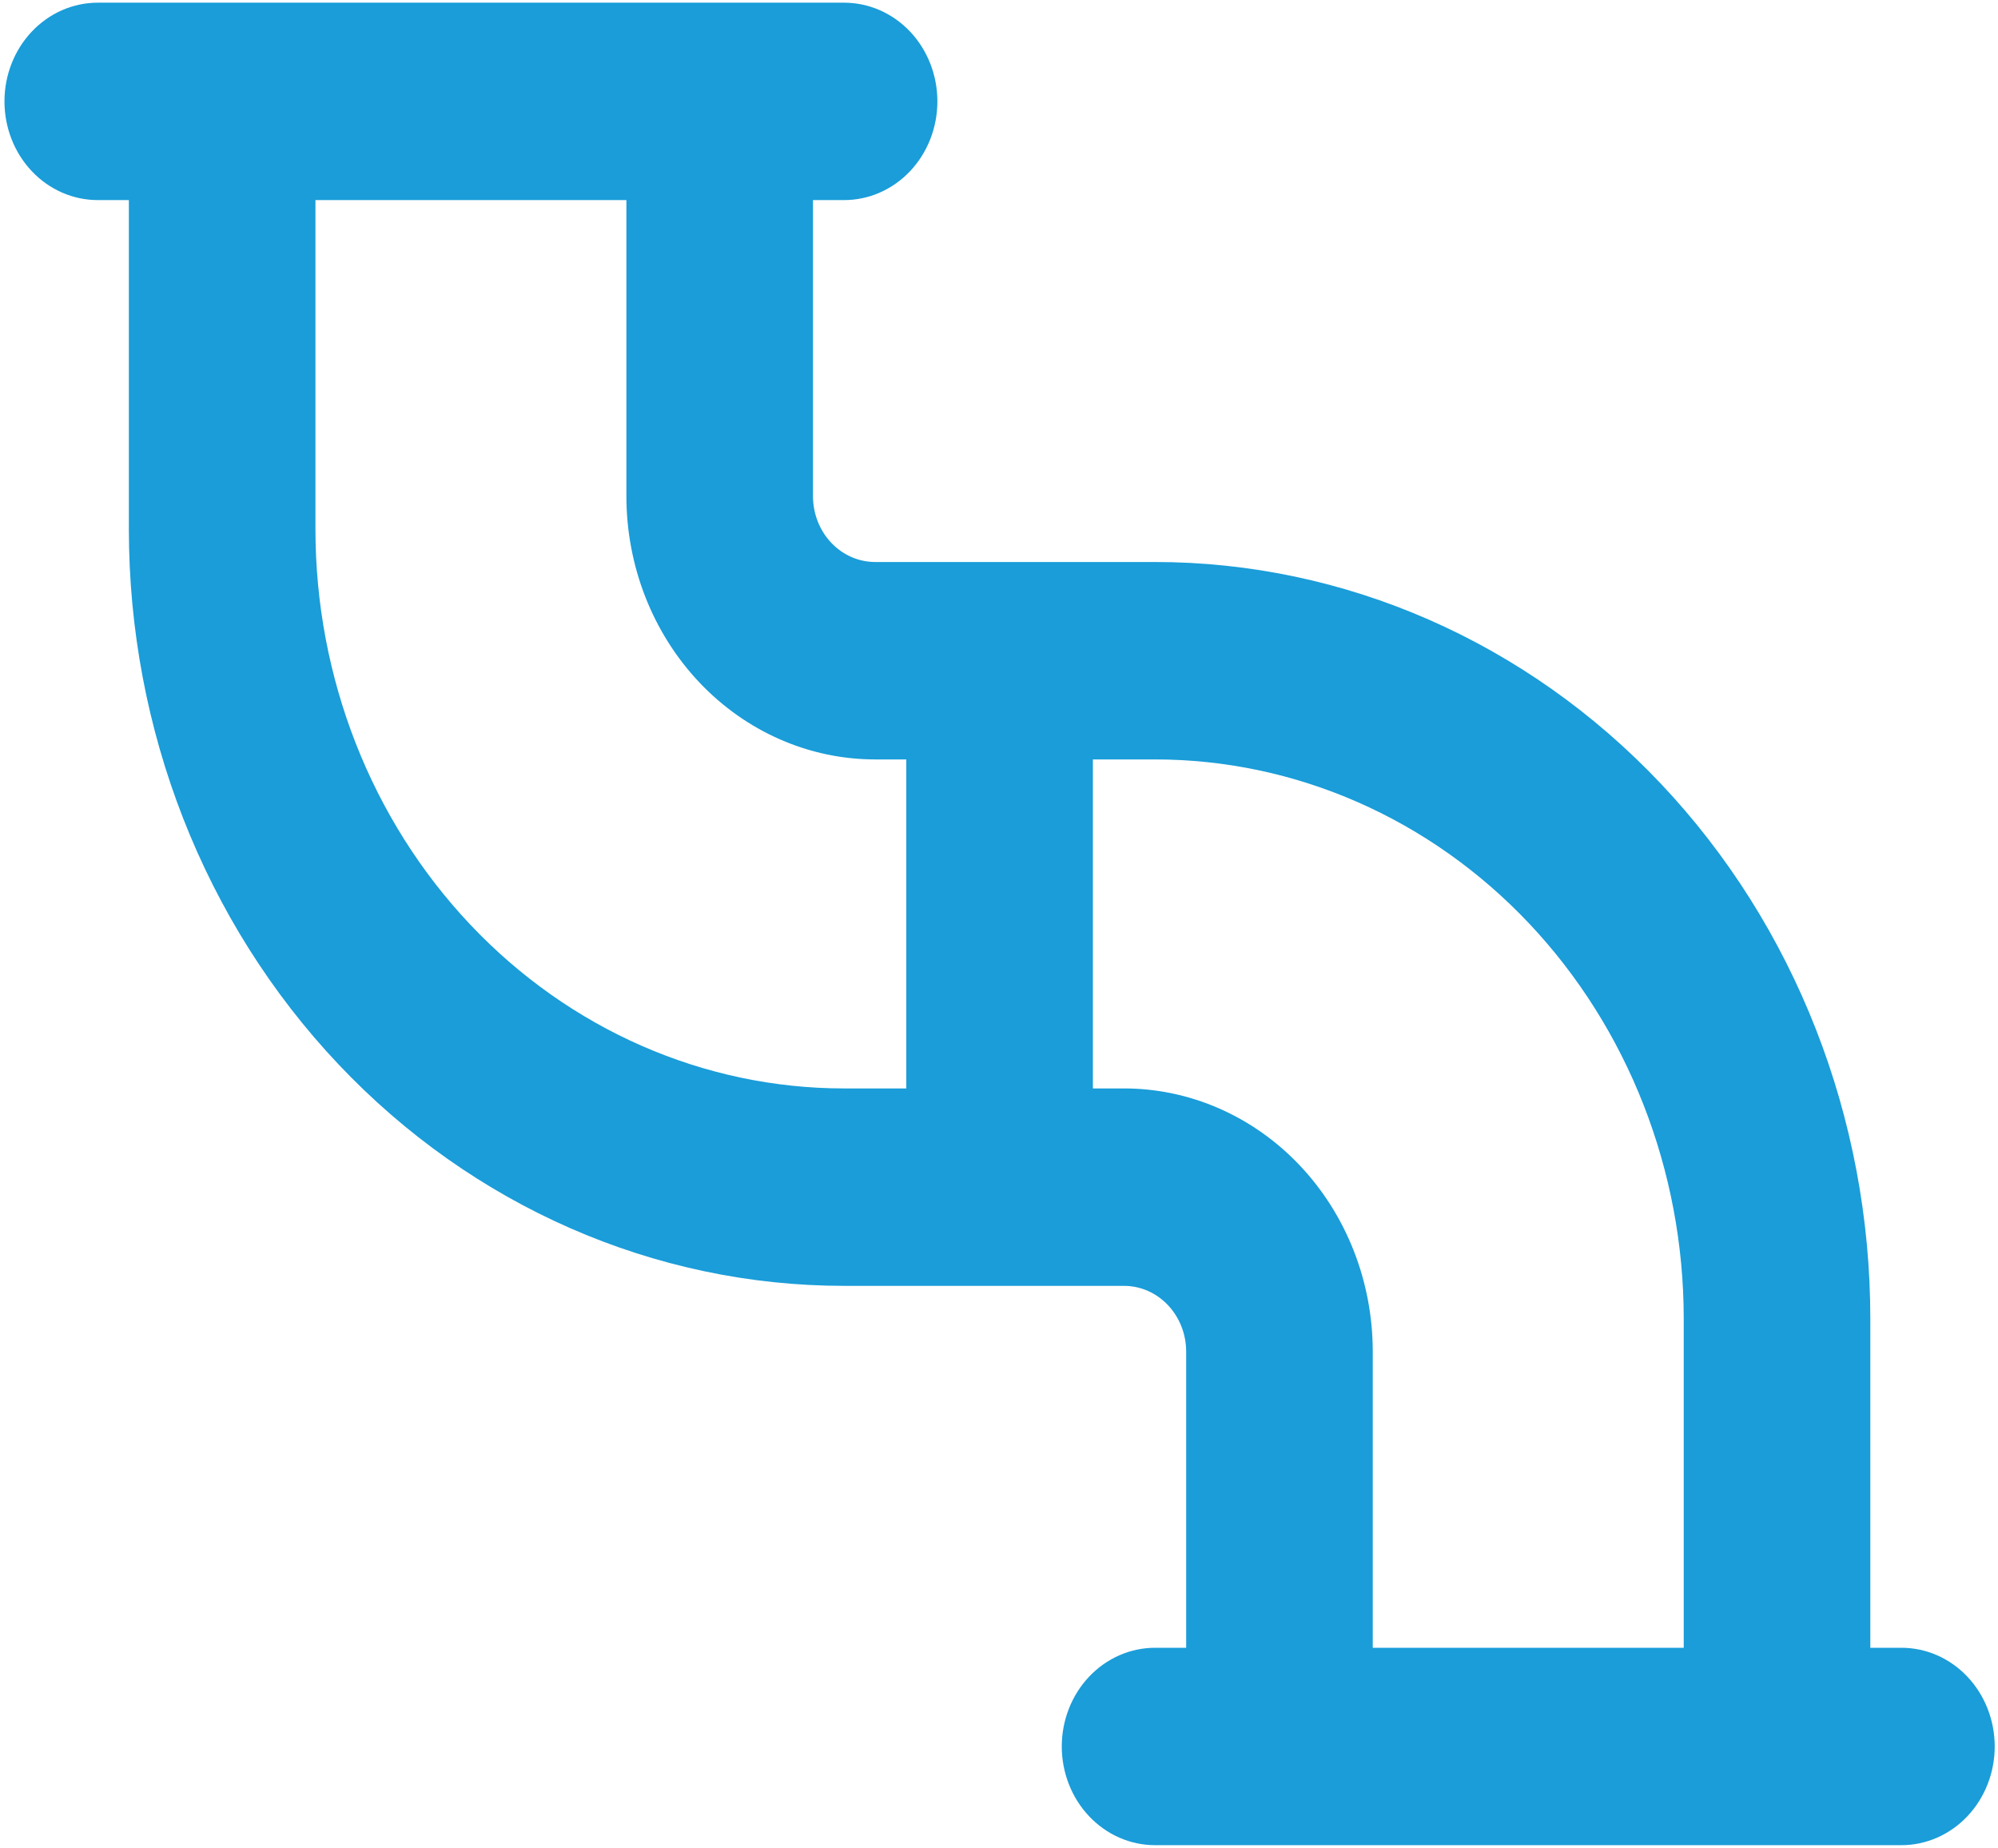 <svg width="93" height="86" viewBox="0 0 93 86" fill="none" xmlns="http://www.w3.org/2000/svg">
<path fill-rule="evenodd" clip-rule="evenodd" d="M0.208 4.719C0.208 3.5 0.665 2.332 1.48 1.47C2.294 0.609 3.399 0.125 4.55 0.125H39.29C40.442 0.125 41.546 0.609 42.361 1.47C43.175 2.332 43.632 3.5 43.632 4.719C43.632 5.937 43.175 7.106 42.361 7.967C41.546 8.829 40.442 9.312 39.29 9.312H37.842V23.094C37.842 23.906 38.147 24.685 38.69 25.259C39.233 25.834 39.97 26.156 40.737 26.156H53.765C62.594 26.156 71.062 29.867 77.306 36.472C83.549 43.076 87.057 52.034 87.057 61.375V76.688H88.504C89.656 76.688 90.761 77.171 91.575 78.033C92.389 78.894 92.847 80.063 92.847 81.281C92.847 82.5 92.389 83.668 91.575 84.529C90.761 85.391 89.656 85.875 88.504 85.875H53.765C52.613 85.875 51.509 85.391 50.694 84.529C49.88 83.668 49.422 82.5 49.422 81.281C49.422 80.063 49.88 78.894 50.694 78.033C51.509 77.171 52.613 76.688 53.765 76.688H55.212V62.906C55.212 62.094 54.907 61.315 54.364 60.741C53.821 60.166 53.085 59.844 52.317 59.844H39.29C30.46 59.844 21.992 56.133 15.749 49.528C9.505 42.924 5.998 33.966 5.998 24.625V9.312H4.55C3.399 9.312 2.294 8.829 1.48 7.967C0.665 7.106 0.208 5.937 0.208 4.719ZM63.897 76.688H78.372V61.375C78.372 54.471 75.779 47.85 71.165 42.968C66.55 38.086 60.291 35.344 53.765 35.344H50.87V50.656H52.317C55.389 50.656 58.334 51.947 60.505 54.244C62.677 56.541 63.897 59.657 63.897 62.906V76.688ZM14.683 9.312H29.157V23.094C29.157 26.343 30.378 29.459 32.549 31.756C34.721 34.053 37.666 35.344 40.737 35.344H42.185V50.656H39.29C32.764 50.656 26.505 47.914 21.89 43.032C17.275 38.15 14.683 31.529 14.683 24.625V9.312Z" fill="#1A9DD9"/>
</svg>
